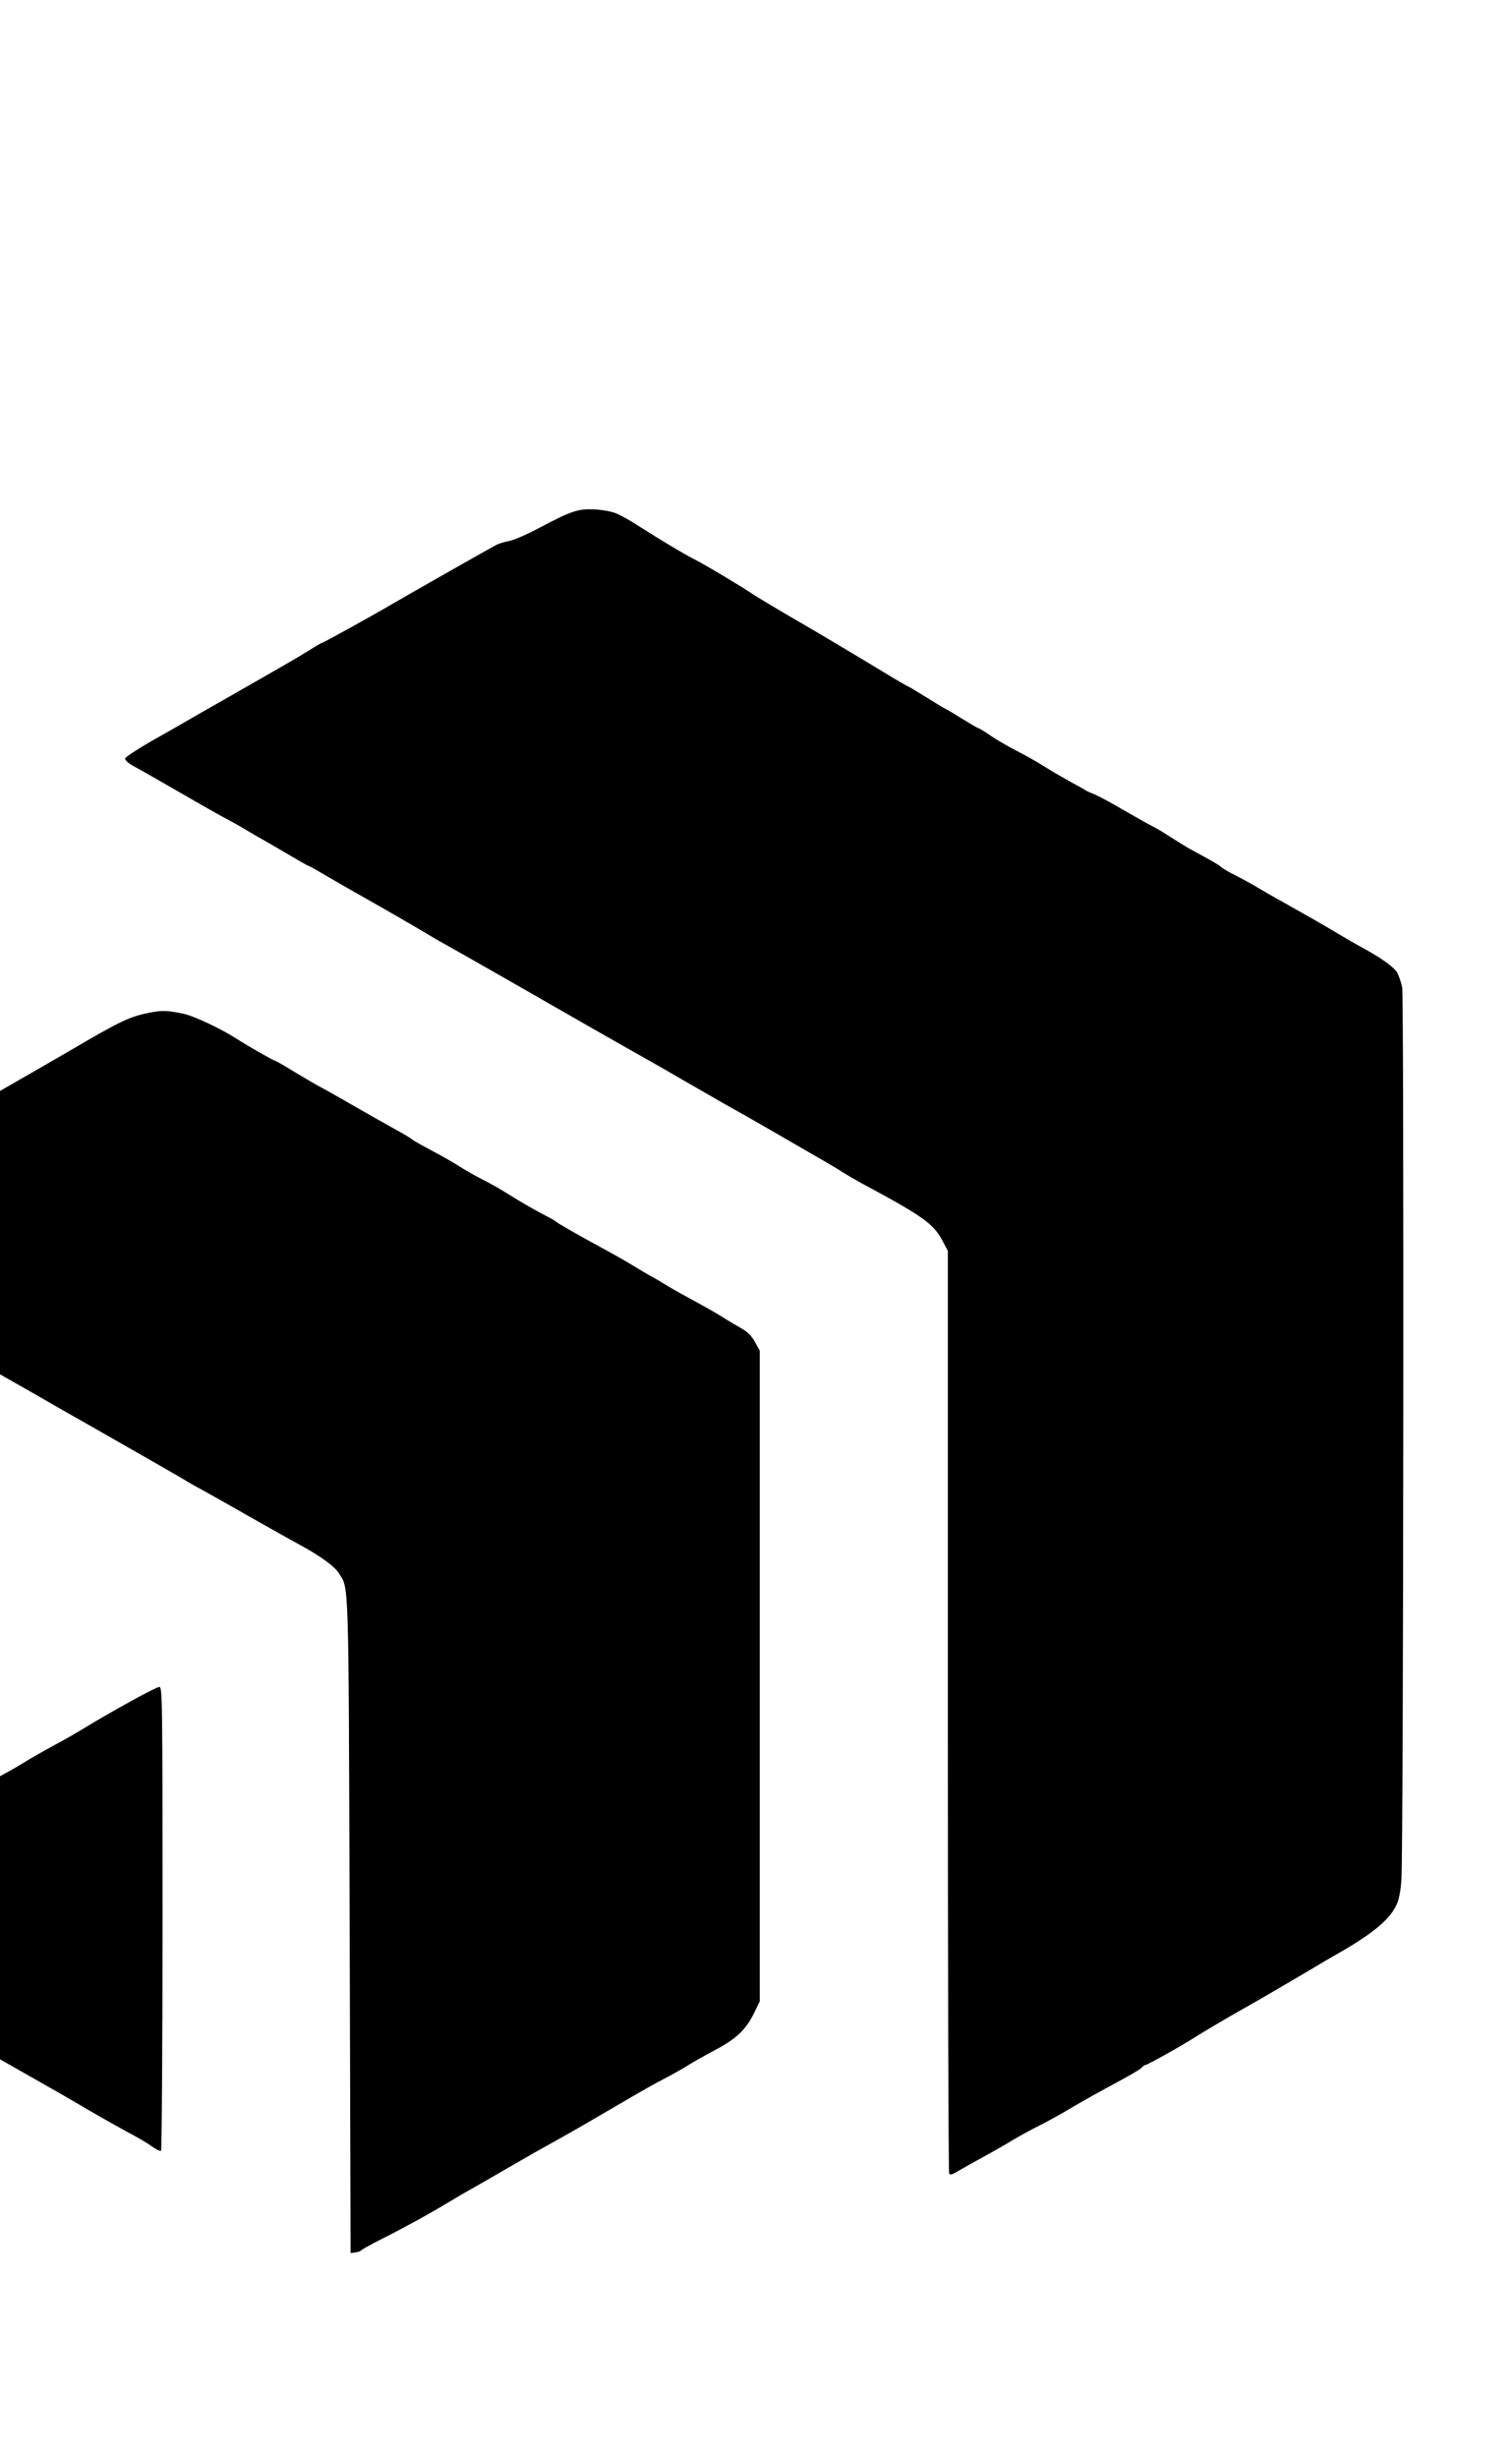 <svg viewBox="2500 0 8000 13000" fill="none" xmlns="http://www.w3.org/2000/svg">
    <defs>
        <linearGradient id="logoGradient" gradientUnits="userSpaceOnUse" x1="2500" y1="0" x2="10500" y2="13000">
            <stop offset="0%" stopColor="#2563eb"/>
            <stop offset="100%" stopColor="#9333ea"/>
        </linearGradient>
    </defs>
    {/* The g element applies a vertical flip transform. It scales by -1 on the Y axis 
        and translates it by the height of the viewBox to keep it within frame. */}
    <g transform="scale(1, -1) translate(0, -13000)">
        <path fillRule="evenodd" clipRule="evenodd" fill="url(#logoGradient)" d="M5765 10283 c23 -10 70 -36 105 -59 147 -93 249 -154 308 -184 52 -26 248 -143 302 -180 24 -17 188 -114 270 -161 81 -47 246 -145 433 -258 64 -39 119 -71 122 -71 2 0 47 -27 100 -60 53 -33 98 -60 100 -60 2 0 40 -22 84 -50 44 -27 83 -50 86 -50 4 0 32 -17 63 -38 31 -22 95 -59 142 -83 47 -24 114 -62 150 -85 36 -23 97 -58 135 -79 39 -21 75 -41 80 -45 6 -4 26 -13 45 -20 19 -8 89 -45 155 -84 66 -38 134 -76 150 -84 17 -8 53 -29 80 -47 97 -61 110 -69 140 -85 102 -55 131 -72 145 -84 8 -8 44 -29 80 -47 36 -18 81 -43 100 -54 19 -12 91 -54 160 -92 154 -87 181 -102 250 -143 65 -39 108 -64 170 -98 84 -46 149 -92 169 -120 10 -15 24 -53 30 -84 10 -54 7 -4519 -4 -4714 -2 -44 -11 -100 -21 -125 -31 -81 -119 -157 -305 -264 -48 -27 -121 -70 -162 -95 -93 -55 -281 -165 -353 -205 -73 -41 -212 -123 -254 -150 -63 -41 -250 -145 -259 -145 -5 0 -14 -7 -21 -15 -6 -8 -69 -44 -138 -81 -69 -37 -170 -93 -224 -125 -54 -33 -134 -77 -178 -99 -44 -22 -108 -57 -143 -78 -34 -21 -102 -60 -152 -87 -49 -27 -103 -57 -120 -67 -46 -28 -55 -31 -63 -23 -4 3 -7 1103 -7 2443 l0 2437 -28 53 c-48 91 -103 130 -427 304 -41 23 -86 49 -100 58 -14 10 -86 53 -160 95 -74 43 -178 103 -230 133 -52 30 -162 93 -245 139 -82 47 -190 109 -240 138 -49 29 -106 61 -125 72 -192 108 -411 233 -700 399 -190 109 -363 207 -385 219 -22 12 -77 43 -123 71 -46 27 -91 54 -101 59 -19 12 -242 139 -304 174 -23 13 -79 45 -125 72 -45 27 -84 49 -87 49 -3 0 -26 13 -52 28 -27 16 -95 55 -151 88 -57 32 -120 69 -140 81 -21 13 -58 34 -85 48 -26 13 -143 79 -260 147 -116 67 -229 131 -250 142 -20 12 -36 27 -35 35 2 8 66 50 143 94 77 43 169 96 205 117 36 21 115 66 175 100 326 186 395 226 451 261 34 22 64 39 67 39 6 0 267 144 362 200 117 68 485 277 560 318 13 7 43 16 68 21 25 4 98 36 163 71 169 89 204 101 294 96 43 -3 92 -12 115 -23z m-2290 -2645 c54 -12 200 -81 280 -133 57 -37 194 -115 202 -115 3 0 49 -26 102 -59 53 -32 116 -69 141 -82 25 -13 99 -55 165 -93 66 -38 161 -92 210 -119 50 -27 97 -55 105 -62 8 -7 56 -34 105 -60 50 -26 114 -63 144 -82 29 -19 84 -50 123 -70 38 -19 97 -52 131 -74 78 -49 161 -96 212 -122 22 -11 42 -23 45 -26 5 -7 138 -83 270 -154 41 -22 104 -58 140 -80 36 -22 81 -49 100 -59 19 -10 58 -33 85 -50 28 -17 91 -52 141 -79 50 -27 114 -63 142 -81 28 -18 73 -45 100 -60 35 -19 57 -40 76 -74 l26 -47 0 -1720 0 -1720 -32 -66 c-43 -86 -95 -135 -210 -195 -51 -27 -115 -63 -143 -81 -27 -17 -84 -49 -125 -70 -41 -21 -122 -67 -180 -101 -217 -127 -298 -174 -392 -226 -53 -29 -166 -93 -250 -142 -84 -49 -171 -99 -193 -111 -22 -12 -74 -42 -115 -67 -102 -62 -235 -135 -360 -198 -58 -29 -107 -57 -110 -61 -3 -4 -16 -9 -30 -10 l-25 -4 -5 1735 c-6 1873 -3 1774 -58 1862 -23 36 -102 93 -212 152 -30 16 -149 83 -264 148 -115 66 -230 130 -255 144 -25 13 -53 29 -61 34 -18 12 -180 105 -510 293 -135 76 -274 156 -310 177 -130 74 -344 196 -399 226 -31 16 -150 84 -266 151 -115 66 -284 162 -375 213 -91 51 -181 102 -200 113 -19 11 -48 28 -65 37 -127 68 -165 93 -165 110 0 11 10 22 23 25 12 4 54 26 92 49 39 22 84 49 100 58 137 75 294 163 315 178 14 9 59 36 100 60 41 23 117 67 169 96 51 30 95 54 98 54 2 0 34 20 71 44 37 24 72 45 78 47 6 2 71 39 145 82 74 43 168 98 209 121 41 23 158 91 260 150 271 159 316 180 423 201 64 13 96 12 182 -7z m-115 -4782 c0 -674 -4 -1227 -8 -1230 -5 -3 -27 8 -48 23 -21 16 -79 50 -129 76 -49 27 -137 76 -195 110 -58 34 -159 93 -225 130 -66 38 -136 77 -155 88 -19 11 -80 46 -135 77 -55 31 -149 86 -210 122 -60 35 -141 82 -180 103 -38 21 -88 48 -110 60 -22 12 -74 42 -115 67 -41 25 -174 101 -295 170 -121 69 -236 135 -255 147 -19 12 -52 29 -72 39 -21 9 -38 20 -38 24 0 3 25 18 56 32 31 14 92 47 137 74 45 27 141 82 212 122 72 40 158 90 192 111 34 22 65 39 69 39 3 0 63 33 133 74 196 114 459 265 531 304 36 19 82 46 103 59 45 28 89 53 177 101 36 19 99 55 140 80 147 90 385 221 403 221 16 1 17 -64 17 -1223z" />
    </g>
</svg>
